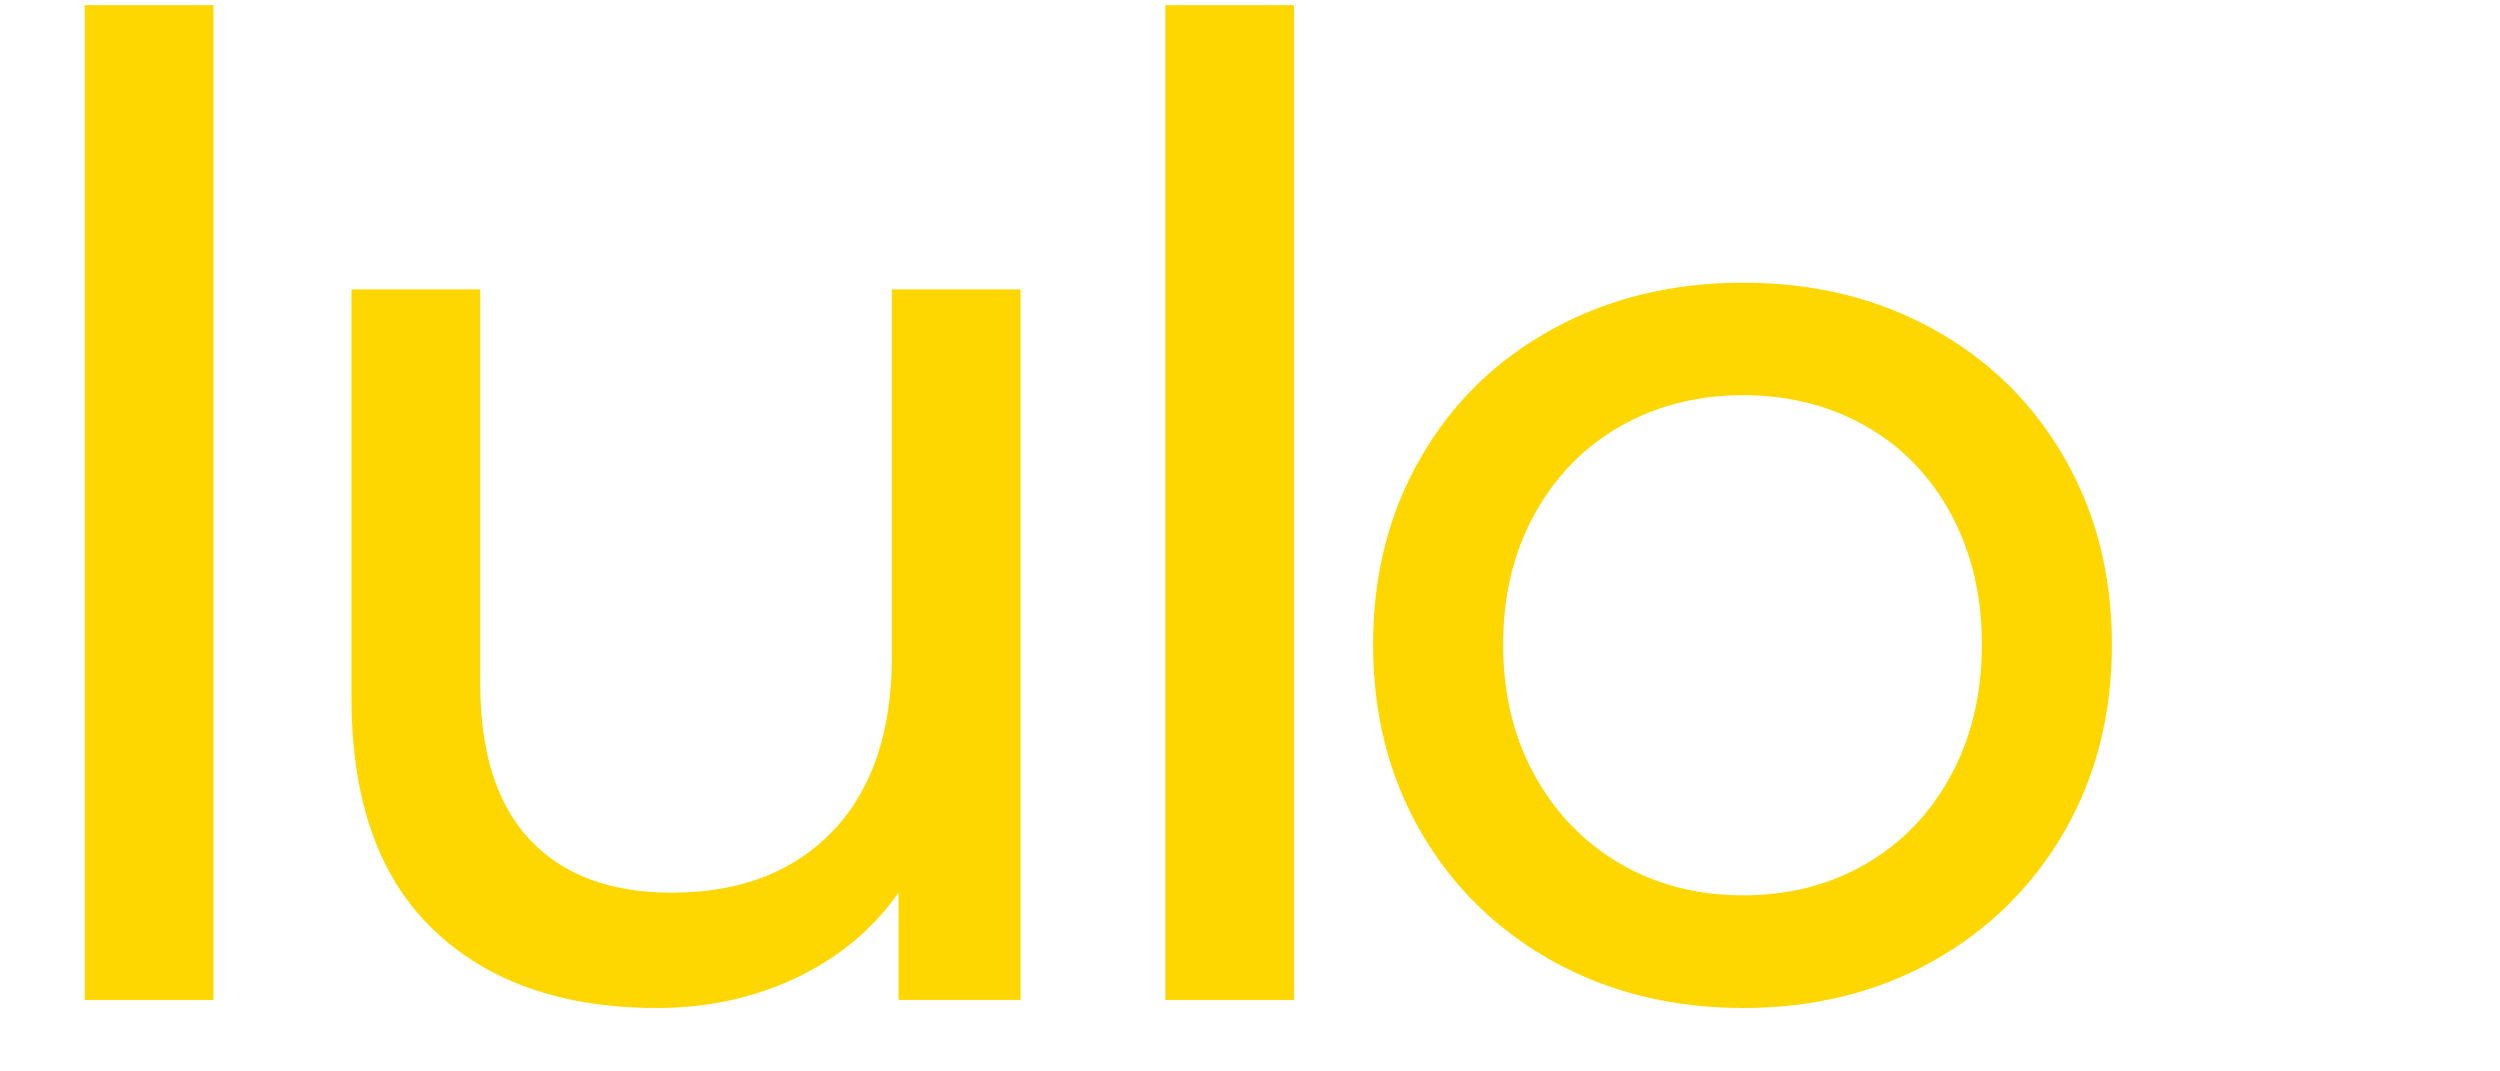 <?xml version="1.0" encoding="UTF-8"?>
<svg xmlns="http://www.w3.org/2000/svg" xmlns:xlink="http://www.w3.org/1999/xlink" width="350" zoomAndPan="magnify" viewBox="0 0 262.5 112.5" height="150" preserveAspectRatio="xMidYMid meet" version="1.0">
  <defs>
    <g></g>
  </defs>
  <g fill="#ffd700" fill-opacity="1">
    <g transform="translate(-3.915, 104.995)">
      <g>
        <path d="M 12.812 -104.453 L 26.328 -104.453 L 26.328 0 L 12.812 0 Z M 12.812 -104.453 "></path>
      </g>
    </g>
  </g>
  <g fill="#ffd700" fill-opacity="1">
    <g transform="translate(24.802, 104.995)">
      <g>
        <path d="M 82.359 -74.609 L 82.359 0 L 69.547 0 L 69.547 -11.266 C 66.828 -7.41 63.238 -4.426 58.781 -2.312 C 54.32 -0.207 49.461 0.844 44.203 0.844 C 34.254 0.844 26.414 -1.898 20.688 -7.391 C 14.969 -12.879 12.109 -20.973 12.109 -31.672 L 12.109 -74.609 L 25.625 -74.609 L 25.625 -33.219 C 25.625 -26 27.359 -20.535 30.828 -16.828 C 34.305 -13.117 39.281 -11.266 45.75 -11.266 C 52.883 -11.266 58.516 -13.422 62.641 -17.734 C 66.773 -22.055 68.844 -28.16 68.844 -36.047 L 68.844 -74.609 Z M 82.359 -74.609 "></path>
      </g>
    </g>
  </g>
  <g fill="#ffd700" fill-opacity="1">
    <g transform="translate(109.551, 104.995)">
      <g>
        <path d="M 12.812 -104.453 L 26.328 -104.453 L 26.328 0 L 12.812 0 Z M 12.812 -104.453 "></path>
      </g>
    </g>
  </g>
  <g fill="#ffd700" fill-opacity="1">
    <g transform="translate(138.268, 104.995)">
      <g>
        <path d="M 44.766 0.844 C 37.348 0.844 30.68 -0.797 24.766 -4.078 C 18.859 -7.367 14.238 -11.898 10.906 -17.672 C 7.57 -23.441 5.906 -29.988 5.906 -37.312 C 5.906 -44.625 7.57 -51.164 10.906 -56.938 C 14.238 -62.719 18.859 -67.223 24.766 -70.453 C 30.68 -73.691 37.348 -75.312 44.766 -75.312 C 52.18 -75.312 58.82 -73.691 64.688 -70.453 C 70.551 -67.223 75.148 -62.719 78.484 -56.938 C 81.816 -51.164 83.484 -44.625 83.484 -37.312 C 83.484 -29.988 81.816 -23.441 78.484 -17.672 C 75.148 -11.898 70.551 -7.367 64.688 -4.078 C 58.82 -0.797 52.18 0.844 44.766 0.844 Z M 44.766 -10.984 C 49.555 -10.984 53.848 -12.082 57.641 -14.281 C 61.441 -16.488 64.422 -19.586 66.578 -23.578 C 68.742 -27.566 69.828 -32.145 69.828 -37.312 C 69.828 -42.469 68.742 -47.039 66.578 -51.031 C 64.422 -55.02 61.441 -58.094 57.641 -60.25 C 53.848 -62.414 49.555 -63.5 44.766 -63.5 C 39.984 -63.5 35.691 -62.414 31.891 -60.25 C 28.086 -58.094 25.082 -55.02 22.875 -51.031 C 20.664 -47.039 19.562 -42.469 19.562 -37.312 C 19.562 -32.145 20.664 -27.566 22.875 -23.578 C 25.082 -19.586 28.086 -16.488 31.891 -14.281 C 35.691 -12.082 39.984 -10.984 44.766 -10.984 Z M 44.766 -10.984 "></path>
      </g>
    </g>
  </g>
</svg>
